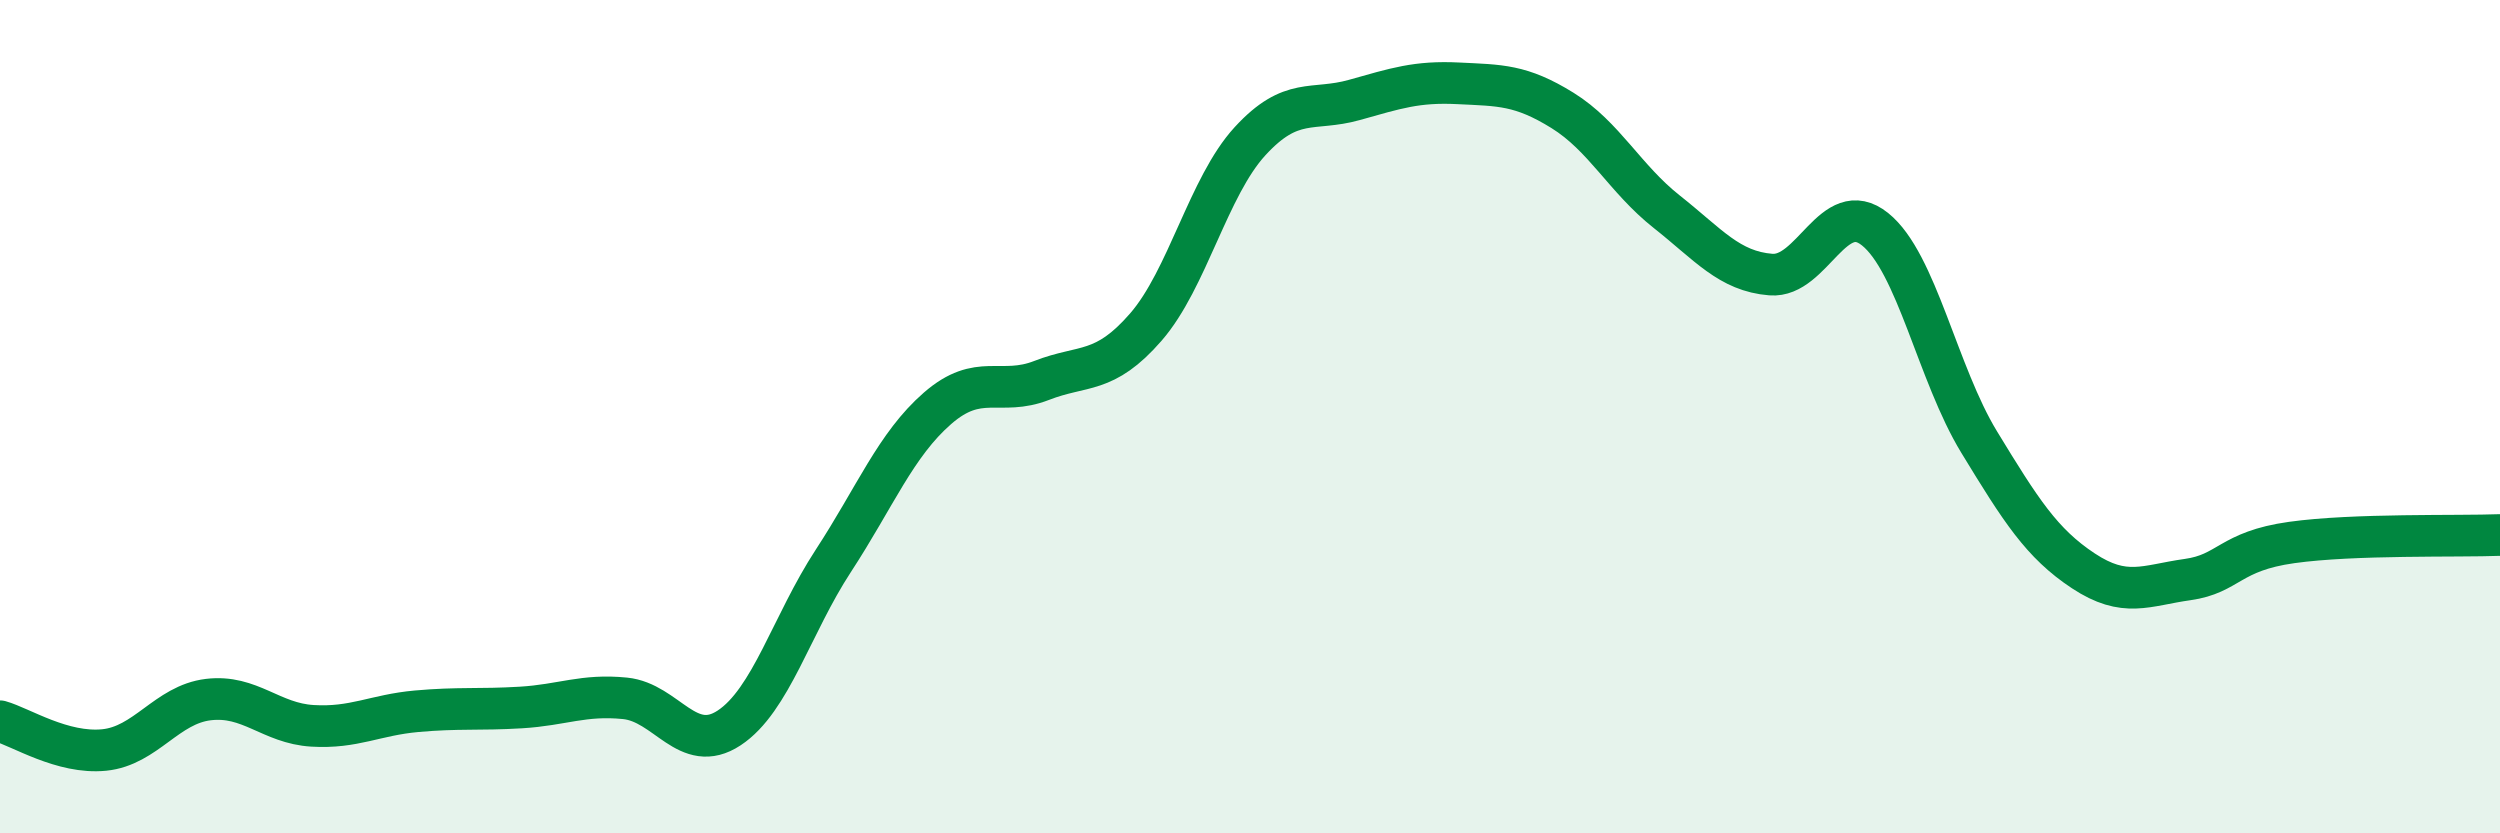 
    <svg width="60" height="20" viewBox="0 0 60 20" xmlns="http://www.w3.org/2000/svg">
      <path
        d="M 0,17.31 C 0.5,17.45 1.5,18.1 2.5,18 C 3.5,17.9 4,16.91 5,16.79 C 6,16.67 6.5,17.36 7.5,17.42 C 8.5,17.48 9,17.16 10,17.07 C 11,16.98 11.5,17.04 12.5,16.98 C 13.5,16.92 14,16.66 15,16.76 C 16,16.86 16.5,18.13 17.5,17.47 C 18.5,16.81 19,14.99 20,13.46 C 21,11.93 21.5,10.67 22.5,9.8 C 23.5,8.93 24,9.52 25,9.13 C 26,8.74 26.5,9 27.5,7.85 C 28.5,6.7 29,4.48 30,3.39 C 31,2.3 31.5,2.68 32.5,2.4 C 33.5,2.12 34,1.95 35,2 C 36,2.05 36.5,2.03 37.5,2.65 C 38.5,3.27 39,4.29 40,5.08 C 41,5.87 41.5,6.51 42.5,6.59 C 43.5,6.67 44,4.7 45,5.5 C 46,6.3 46.5,8.97 47.5,10.61 C 48.5,12.25 49,13.04 50,13.7 C 51,14.36 51.5,14.05 52.5,13.91 C 53.5,13.77 53.5,13.23 55,13.02 C 56.5,12.81 59,12.88 60,12.84L60 20L0 20Z"
        fill="#008740"
        opacity="0.1"
        stroke-linecap="round"
        stroke-linejoin="round"
      />
      <path
        d="M 0,17.31 C 0.5,17.45 1.5,18.1 2.5,18 C 3.5,17.9 4,16.91 5,16.79 C 6,16.67 6.5,17.36 7.5,17.42 C 8.5,17.48 9,17.16 10,17.07 C 11,16.98 11.5,17.04 12.5,16.98 C 13.5,16.92 14,16.66 15,16.76 C 16,16.86 16.5,18.13 17.5,17.47 C 18.5,16.81 19,14.99 20,13.46 C 21,11.93 21.5,10.67 22.5,9.8 C 23.5,8.93 24,9.52 25,9.13 C 26,8.74 26.5,9 27.5,7.85 C 28.5,6.7 29,4.48 30,3.39 C 31,2.3 31.5,2.68 32.5,2.4 C 33.5,2.12 34,1.95 35,2 C 36,2.05 36.5,2.03 37.5,2.65 C 38.5,3.27 39,4.29 40,5.08 C 41,5.87 41.5,6.51 42.5,6.59 C 43.5,6.67 44,4.7 45,5.5 C 46,6.3 46.5,8.97 47.5,10.61 C 48.5,12.25 49,13.04 50,13.7 C 51,14.36 51.5,14.05 52.5,13.91 C 53.5,13.77 53.5,13.23 55,13.02 C 56.5,12.81 59,12.88 60,12.84"
        stroke="#008740"
        stroke-width="1"
        fill="none"
        stroke-linecap="round"
        stroke-linejoin="round"
      />
    </svg>
  
